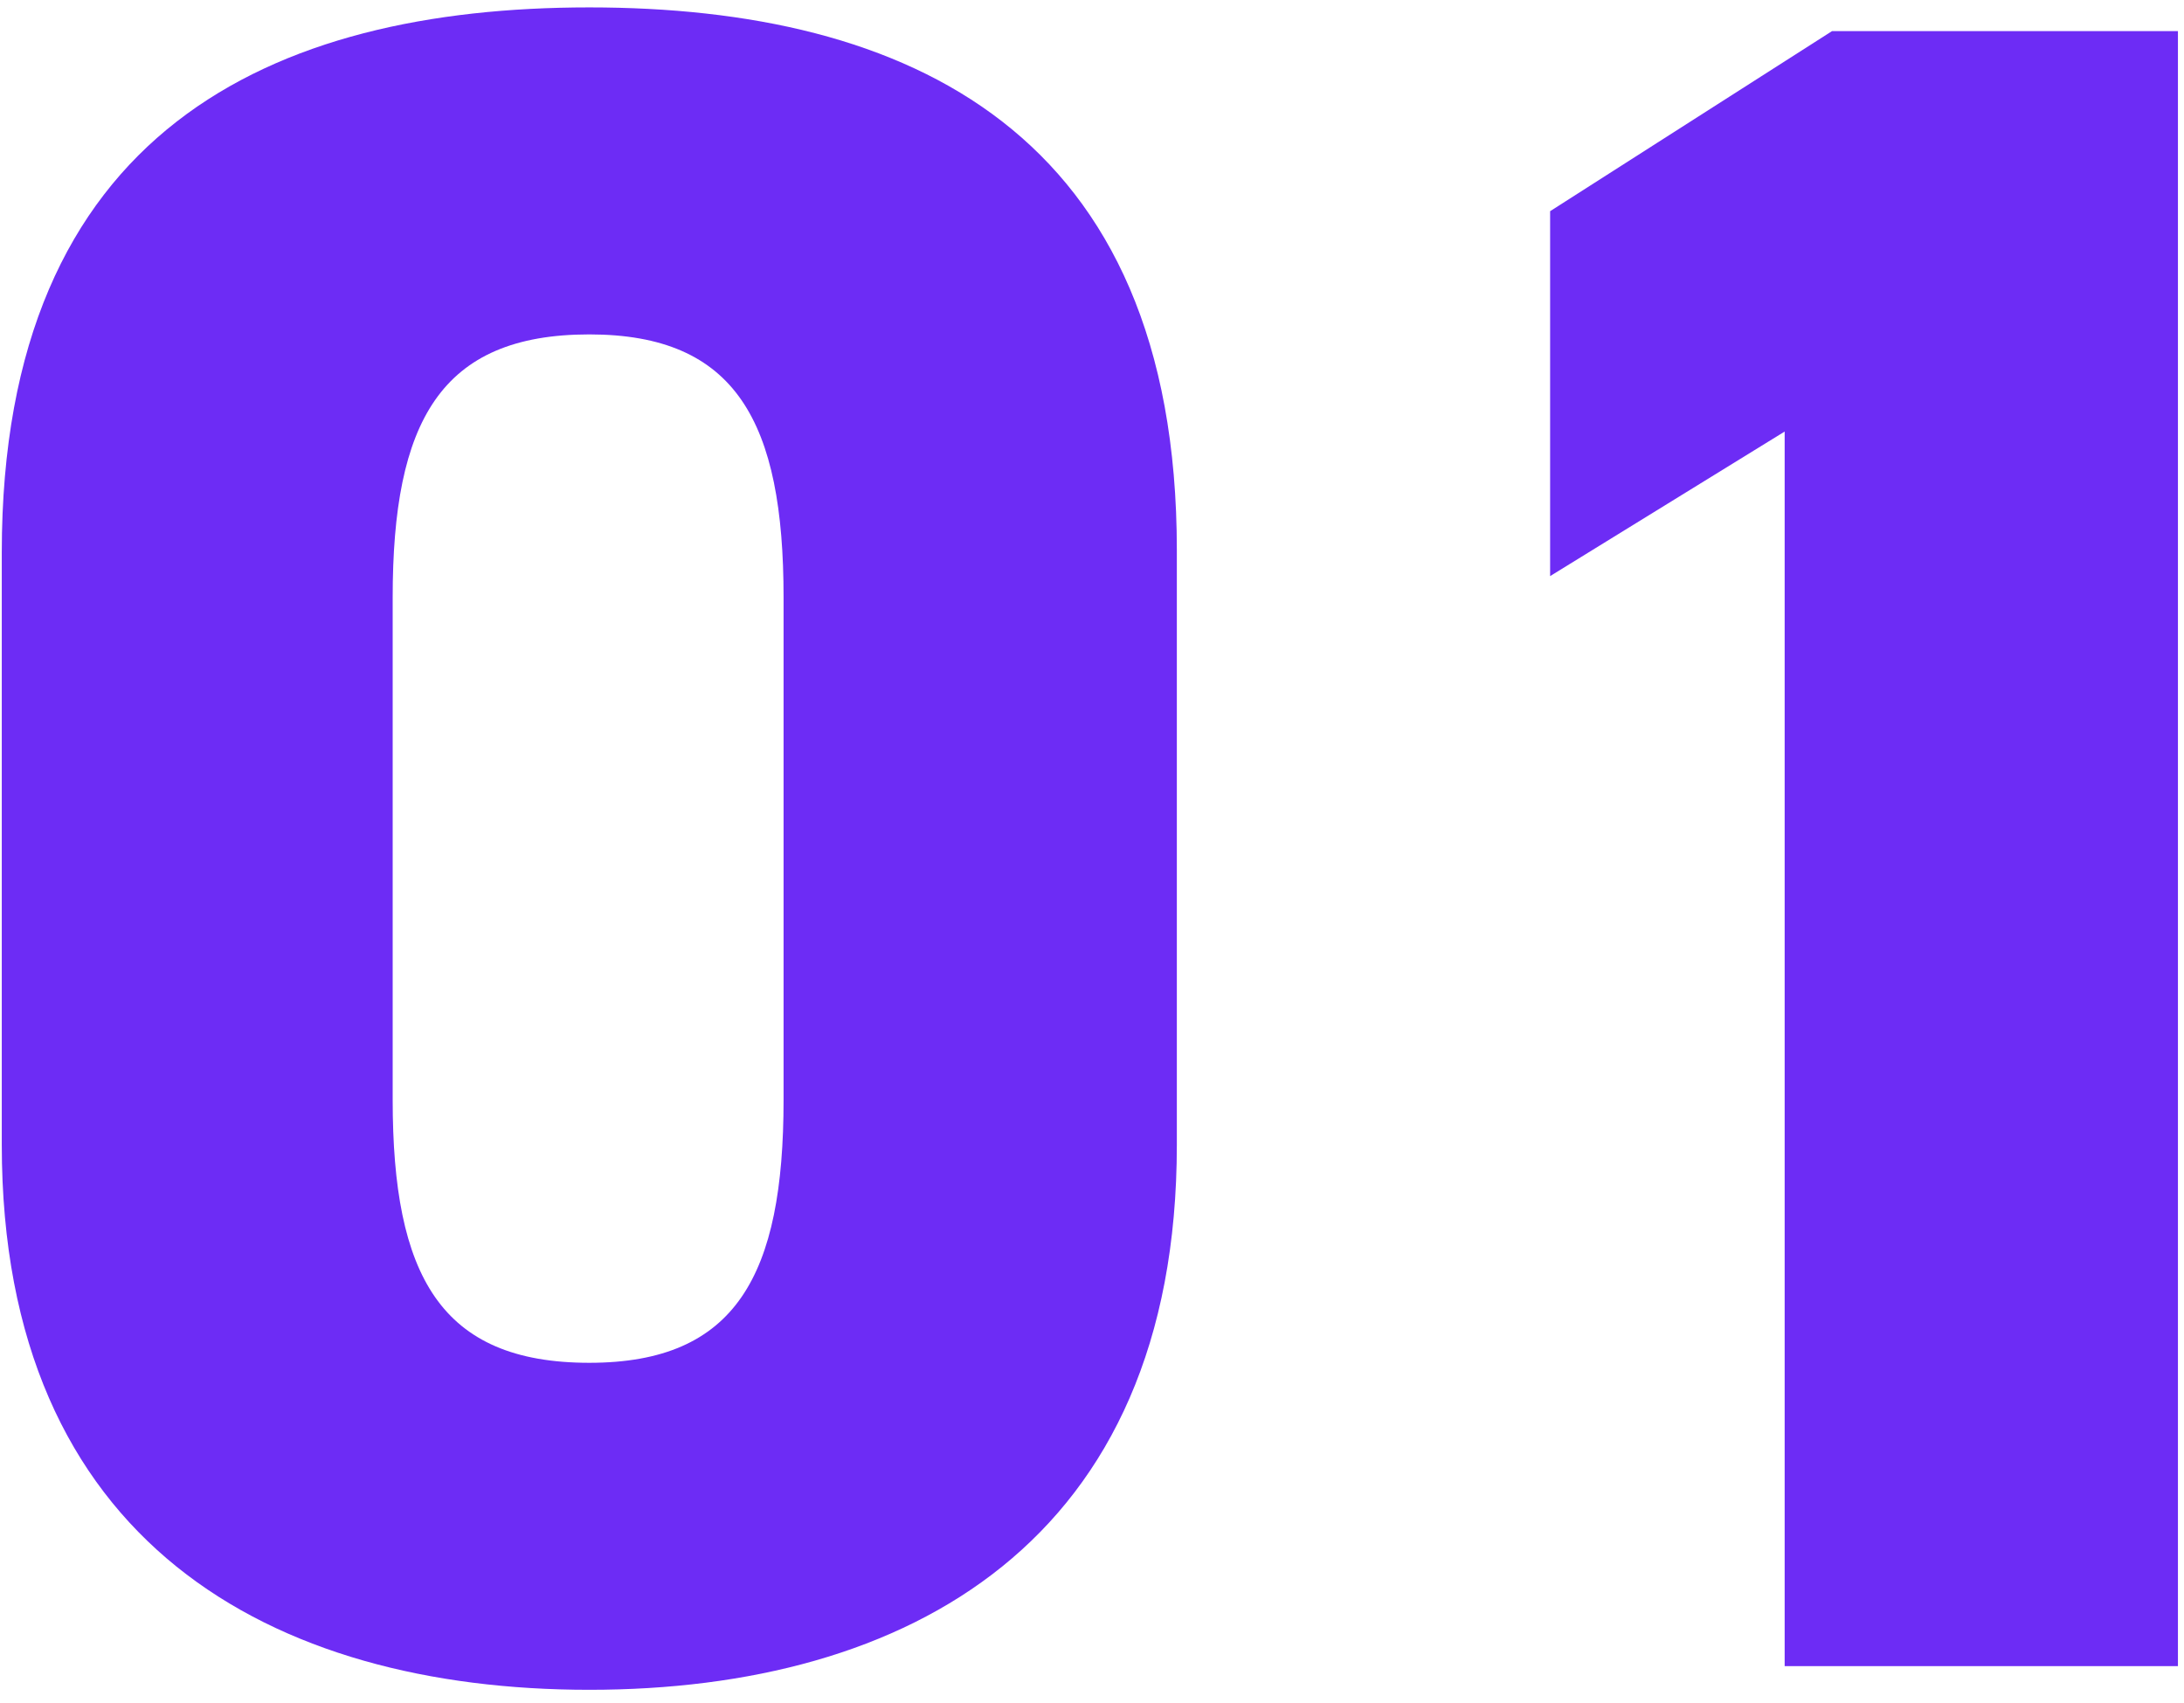 <svg width="59" height="46" viewBox="0 0 59 46" fill="none" xmlns="http://www.w3.org/2000/svg">
<g filter="url(#filter0_b_881_15467)">
<path d="M31.792 30.92C31.792 41.672 24.496 45.64 15.92 45.64C7.344 45.64 0.048 41.672 0.048 30.92V14.92C0.048 3.528 7.344 0.2 15.92 0.2C24.496 0.2 31.792 3.528 31.792 14.856V30.92ZM10.608 16.136V29.704C10.608 34.44 11.888 36.808 15.92 36.808C19.888 36.808 21.168 34.44 21.168 29.704V16.136C21.168 11.4 19.888 9.032 15.92 9.032C11.888 9.032 10.608 11.4 10.608 16.136Z" fill="#6D2CF5"/>
<path d="M58.836 0.84V45H48.212V11.656L41.876 15.56V5.704L49.492 0.84H58.836Z" fill="#6D2CF5"/>
</g>
<defs>
<filter id="filter0_b_881_15467" x="-39.952" y="-39.8" width="138.788" height="125.44" filterUnits="userSpaceOnUse" color-interpolation-filters="sRGB">
<feFlood flood-opacity="0" result="BackgroundImageFix"/>
<feGaussianBlur in="BackgroundImageFix" stdDeviation="20"/>
<feComposite in2="SourceAlpha" operator="in" result="effect1_backgroundBlur_881_15467"/>
<feBlend mode="normal" in="SourceGraphic" in2="effect1_backgroundBlur_881_15467" result="shape"/>
</filter>
</defs>
</svg>
